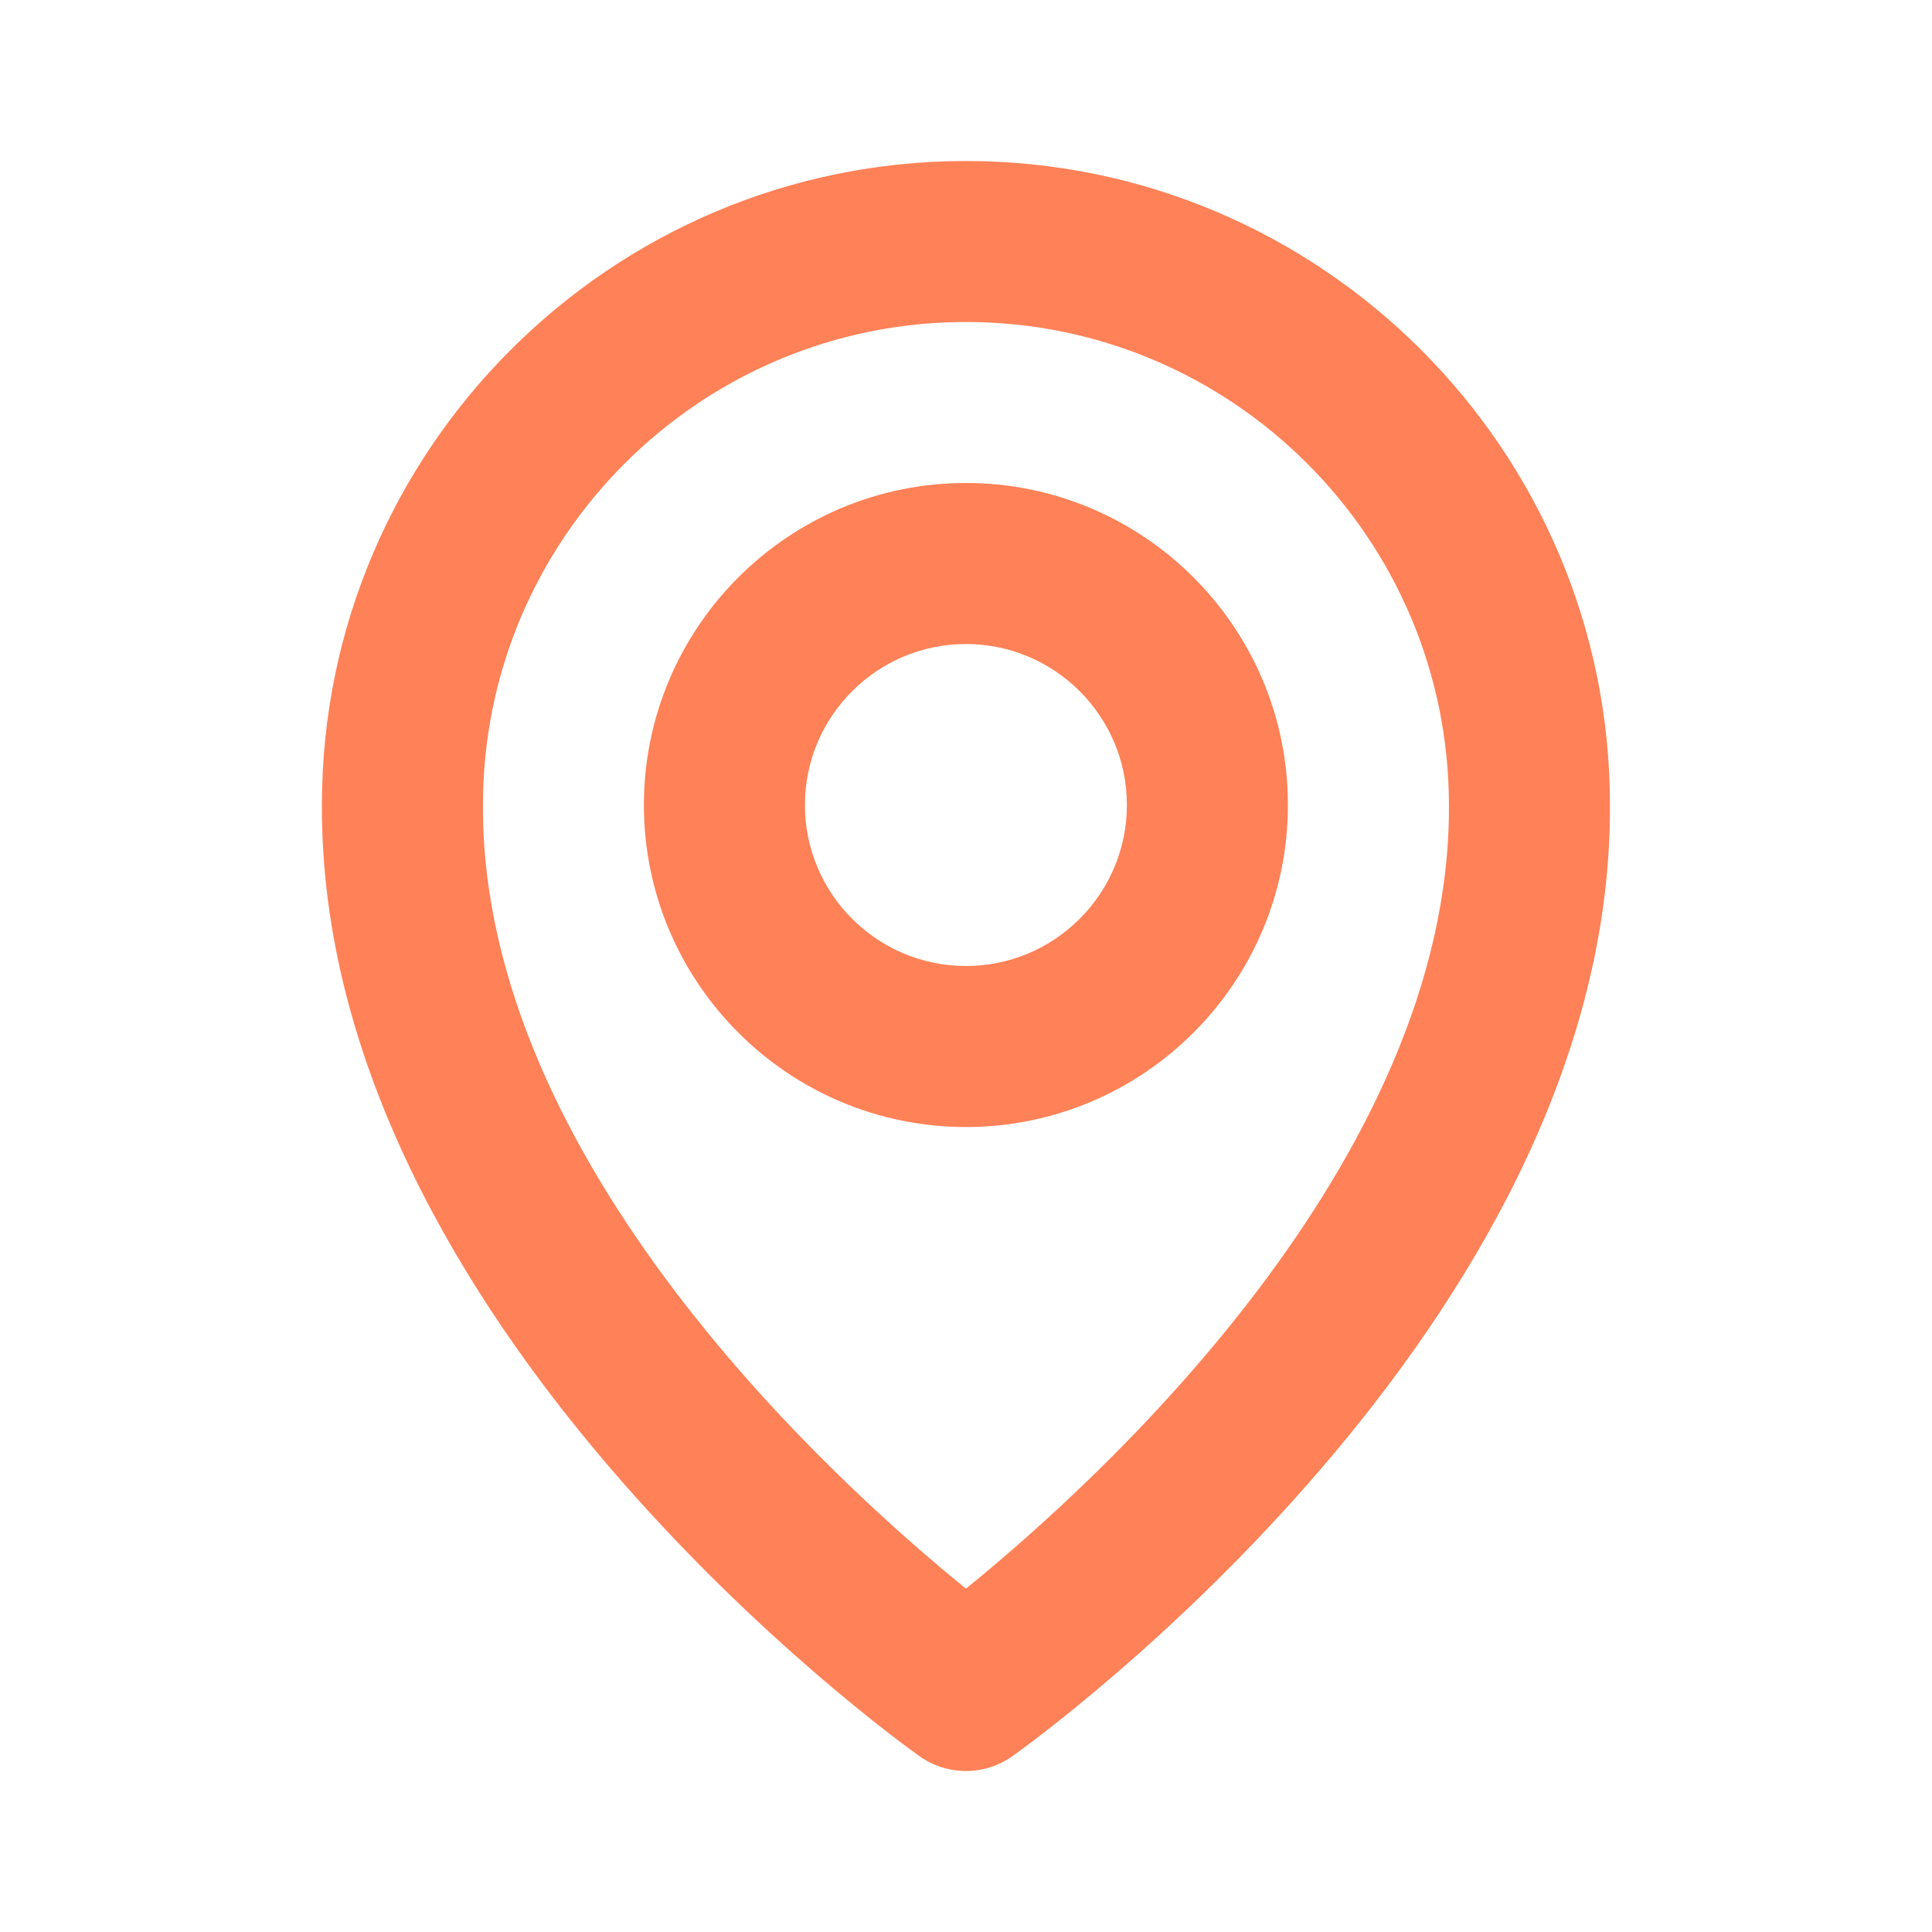 <?xml version="1.0" encoding="UTF-8"?>
<svg xmlns="http://www.w3.org/2000/svg" width="32" height="32" viewBox="0 0 32 32" fill="none">
  <path d="M15.999 18.667C18.94 18.667 21.332 16.275 21.332 13.333C21.332 10.392 18.94 8 15.999 8C13.057 8 10.665 10.392 10.665 13.333C10.665 16.275 13.057 18.667 15.999 18.667ZM15.999 10.667C17.469 10.667 18.665 11.863 18.665 13.333C18.665 14.804 17.469 16 15.999 16C14.528 16 13.332 14.804 13.332 13.333C13.332 11.863 14.528 10.667 15.999 10.667Z" fill="#FF8157"></path>
  <path d="M15.226 29.085C15.451 29.247 15.722 29.333 15.999 29.333C16.276 29.333 16.547 29.247 16.772 29.085C17.177 28.799 26.704 21.92 26.666 13.333C26.666 7.452 21.88 2.667 15.999 2.667C10.117 2.667 5.332 7.452 5.332 13.327C5.293 21.92 14.82 28.799 15.226 29.085ZM15.999 5.333C20.411 5.333 23.999 8.921 23.999 13.34C24.027 19.257 18.148 24.571 15.999 26.313C13.851 24.569 7.971 19.255 7.999 13.333C7.999 8.921 11.587 5.333 15.999 5.333Z" fill="#FF8157"></path>
</svg>
